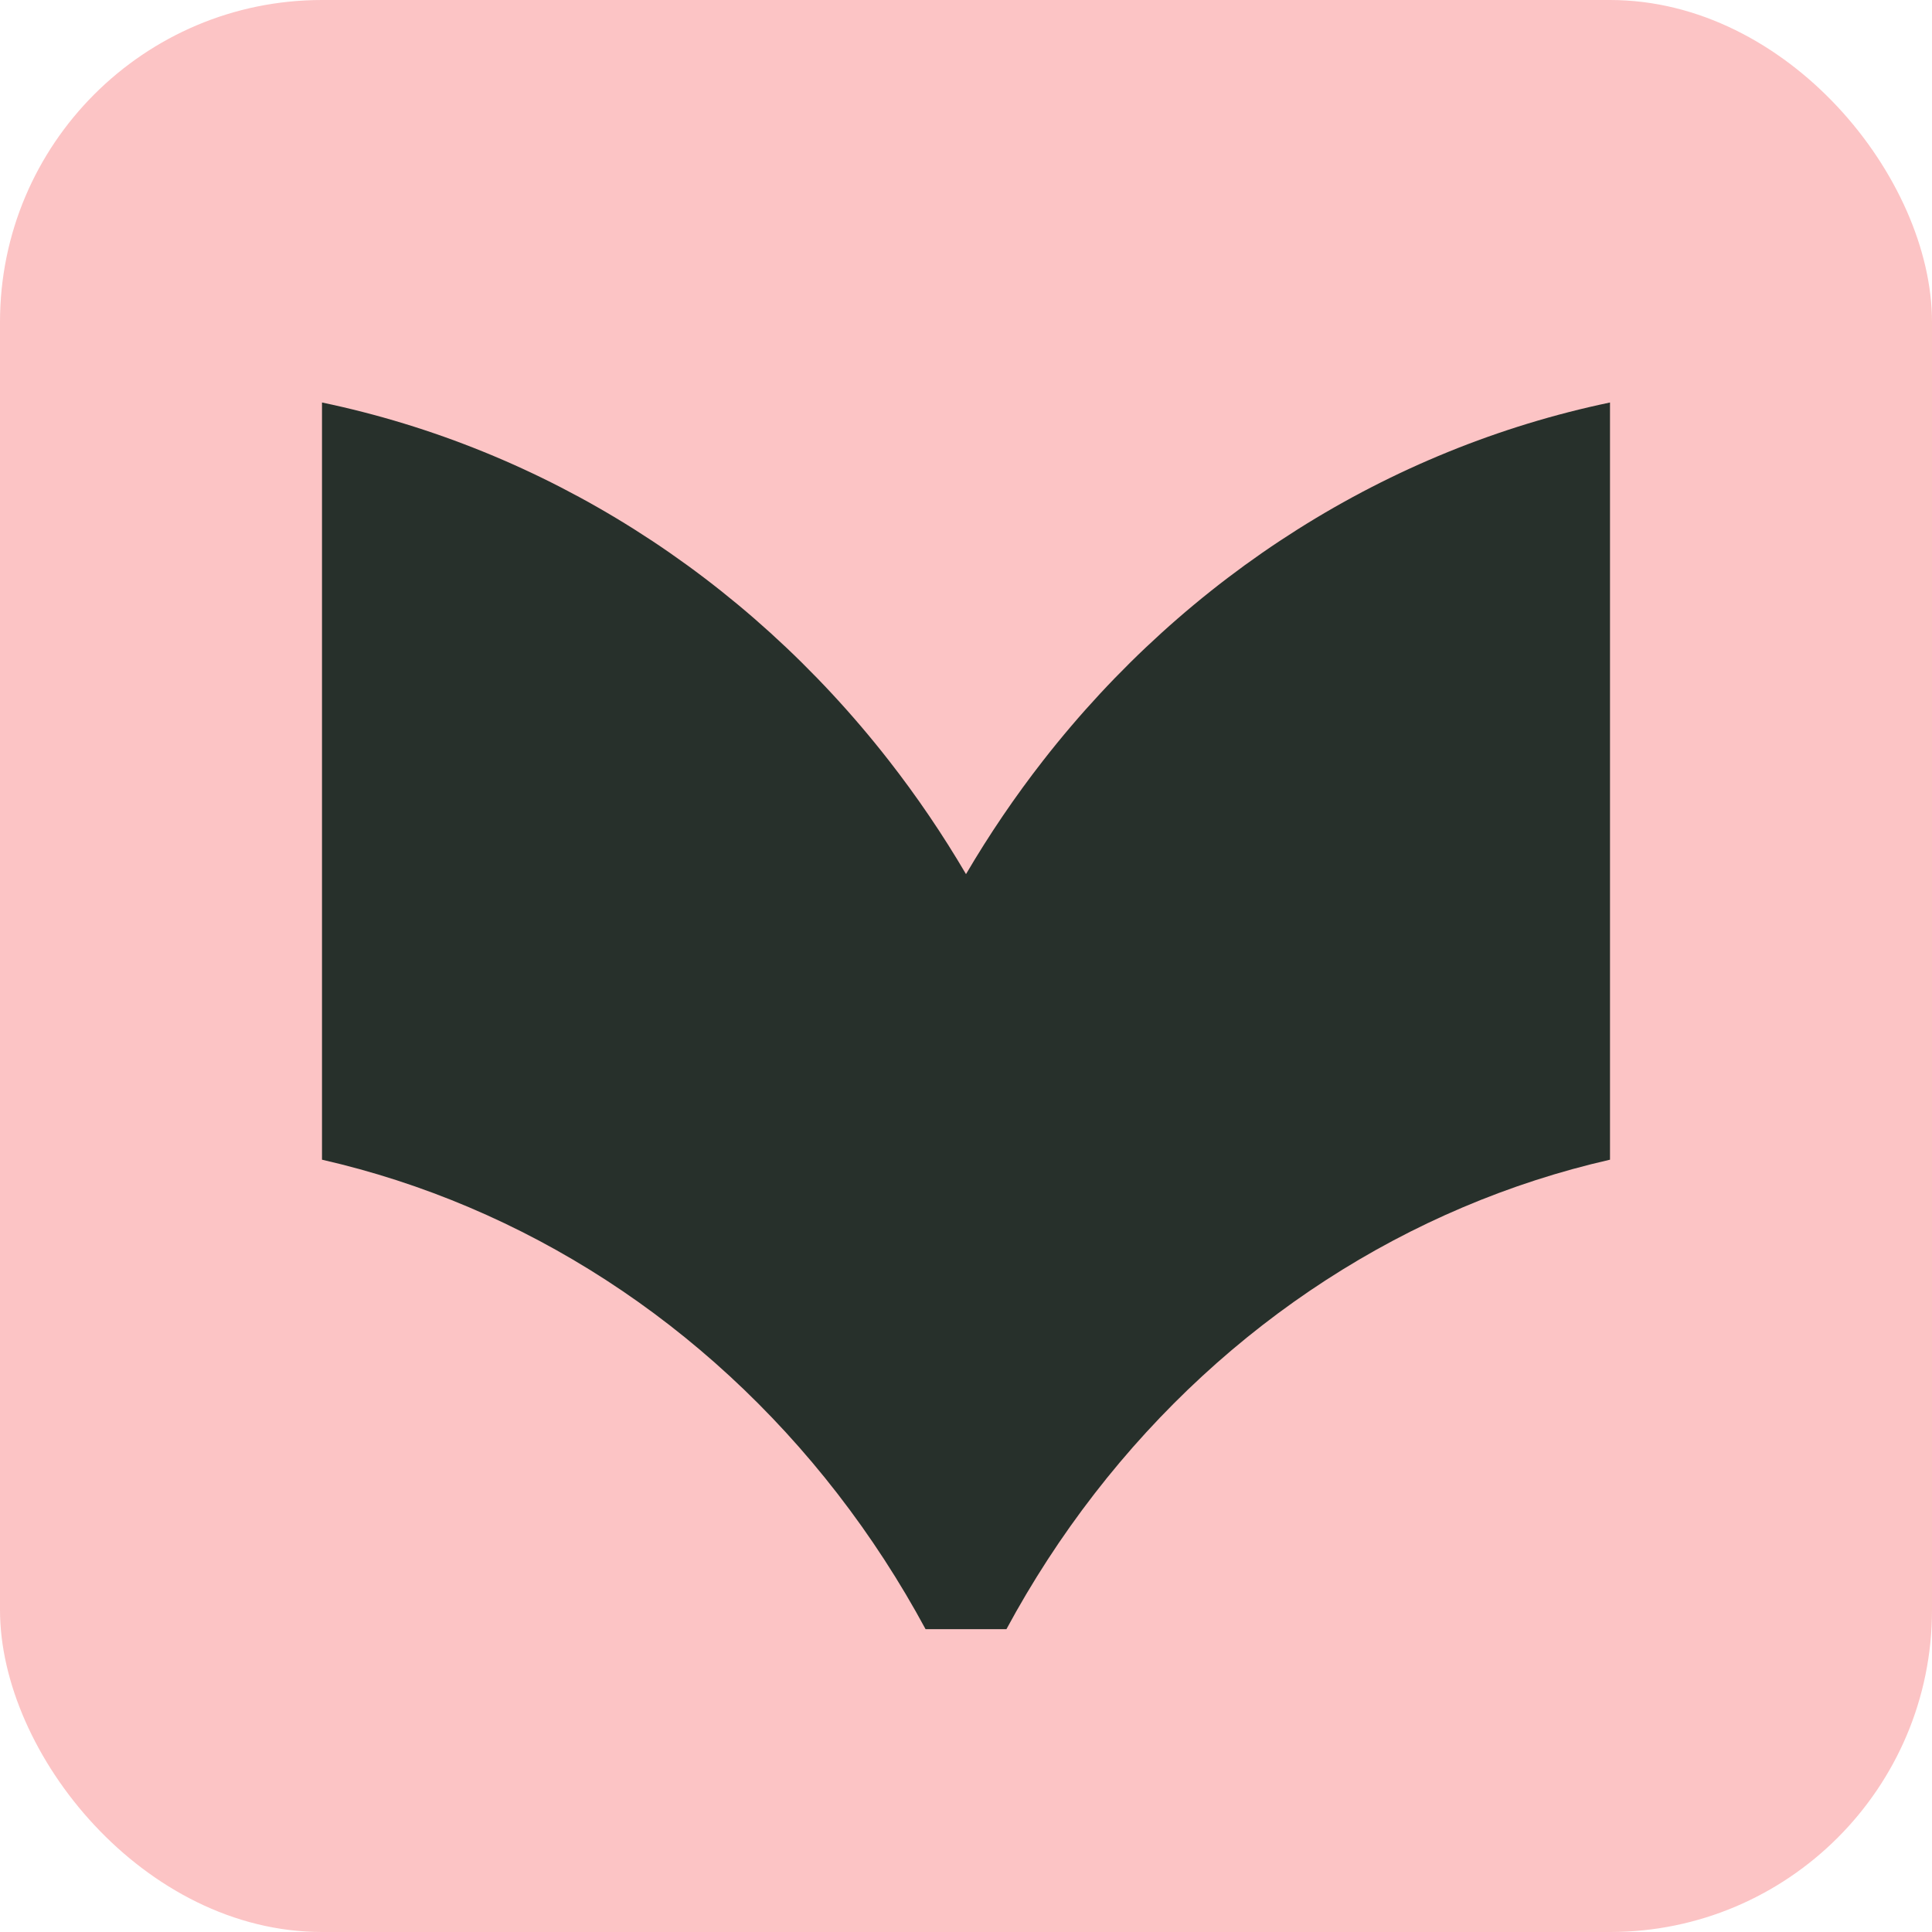 <svg width="300" height="300" viewBox="0 0 300 300" fill="none" xmlns="http://www.w3.org/2000/svg">
<rect width="300" height="300" rx="50" fill="#FCC4C5"/>
<path d="M150 135.734C146.394 129.592 142.387 123.685 137.996 118.06C115.567 89.331 84.482 69.708 50 62.5L50 180.077C81.353 187.223 109.57 205.485 130.054 231.95C135.181 238.573 139.746 245.61 143.721 252.976H156.279C160.254 245.61 164.819 238.573 169.946 231.95C190.43 205.485 218.646 187.223 250 180.077L250 62.5C215.518 69.708 184.433 89.331 162.004 118.06C157.613 123.685 153.606 129.592 150 135.734Z" fill="#27302B"/>
</svg>
